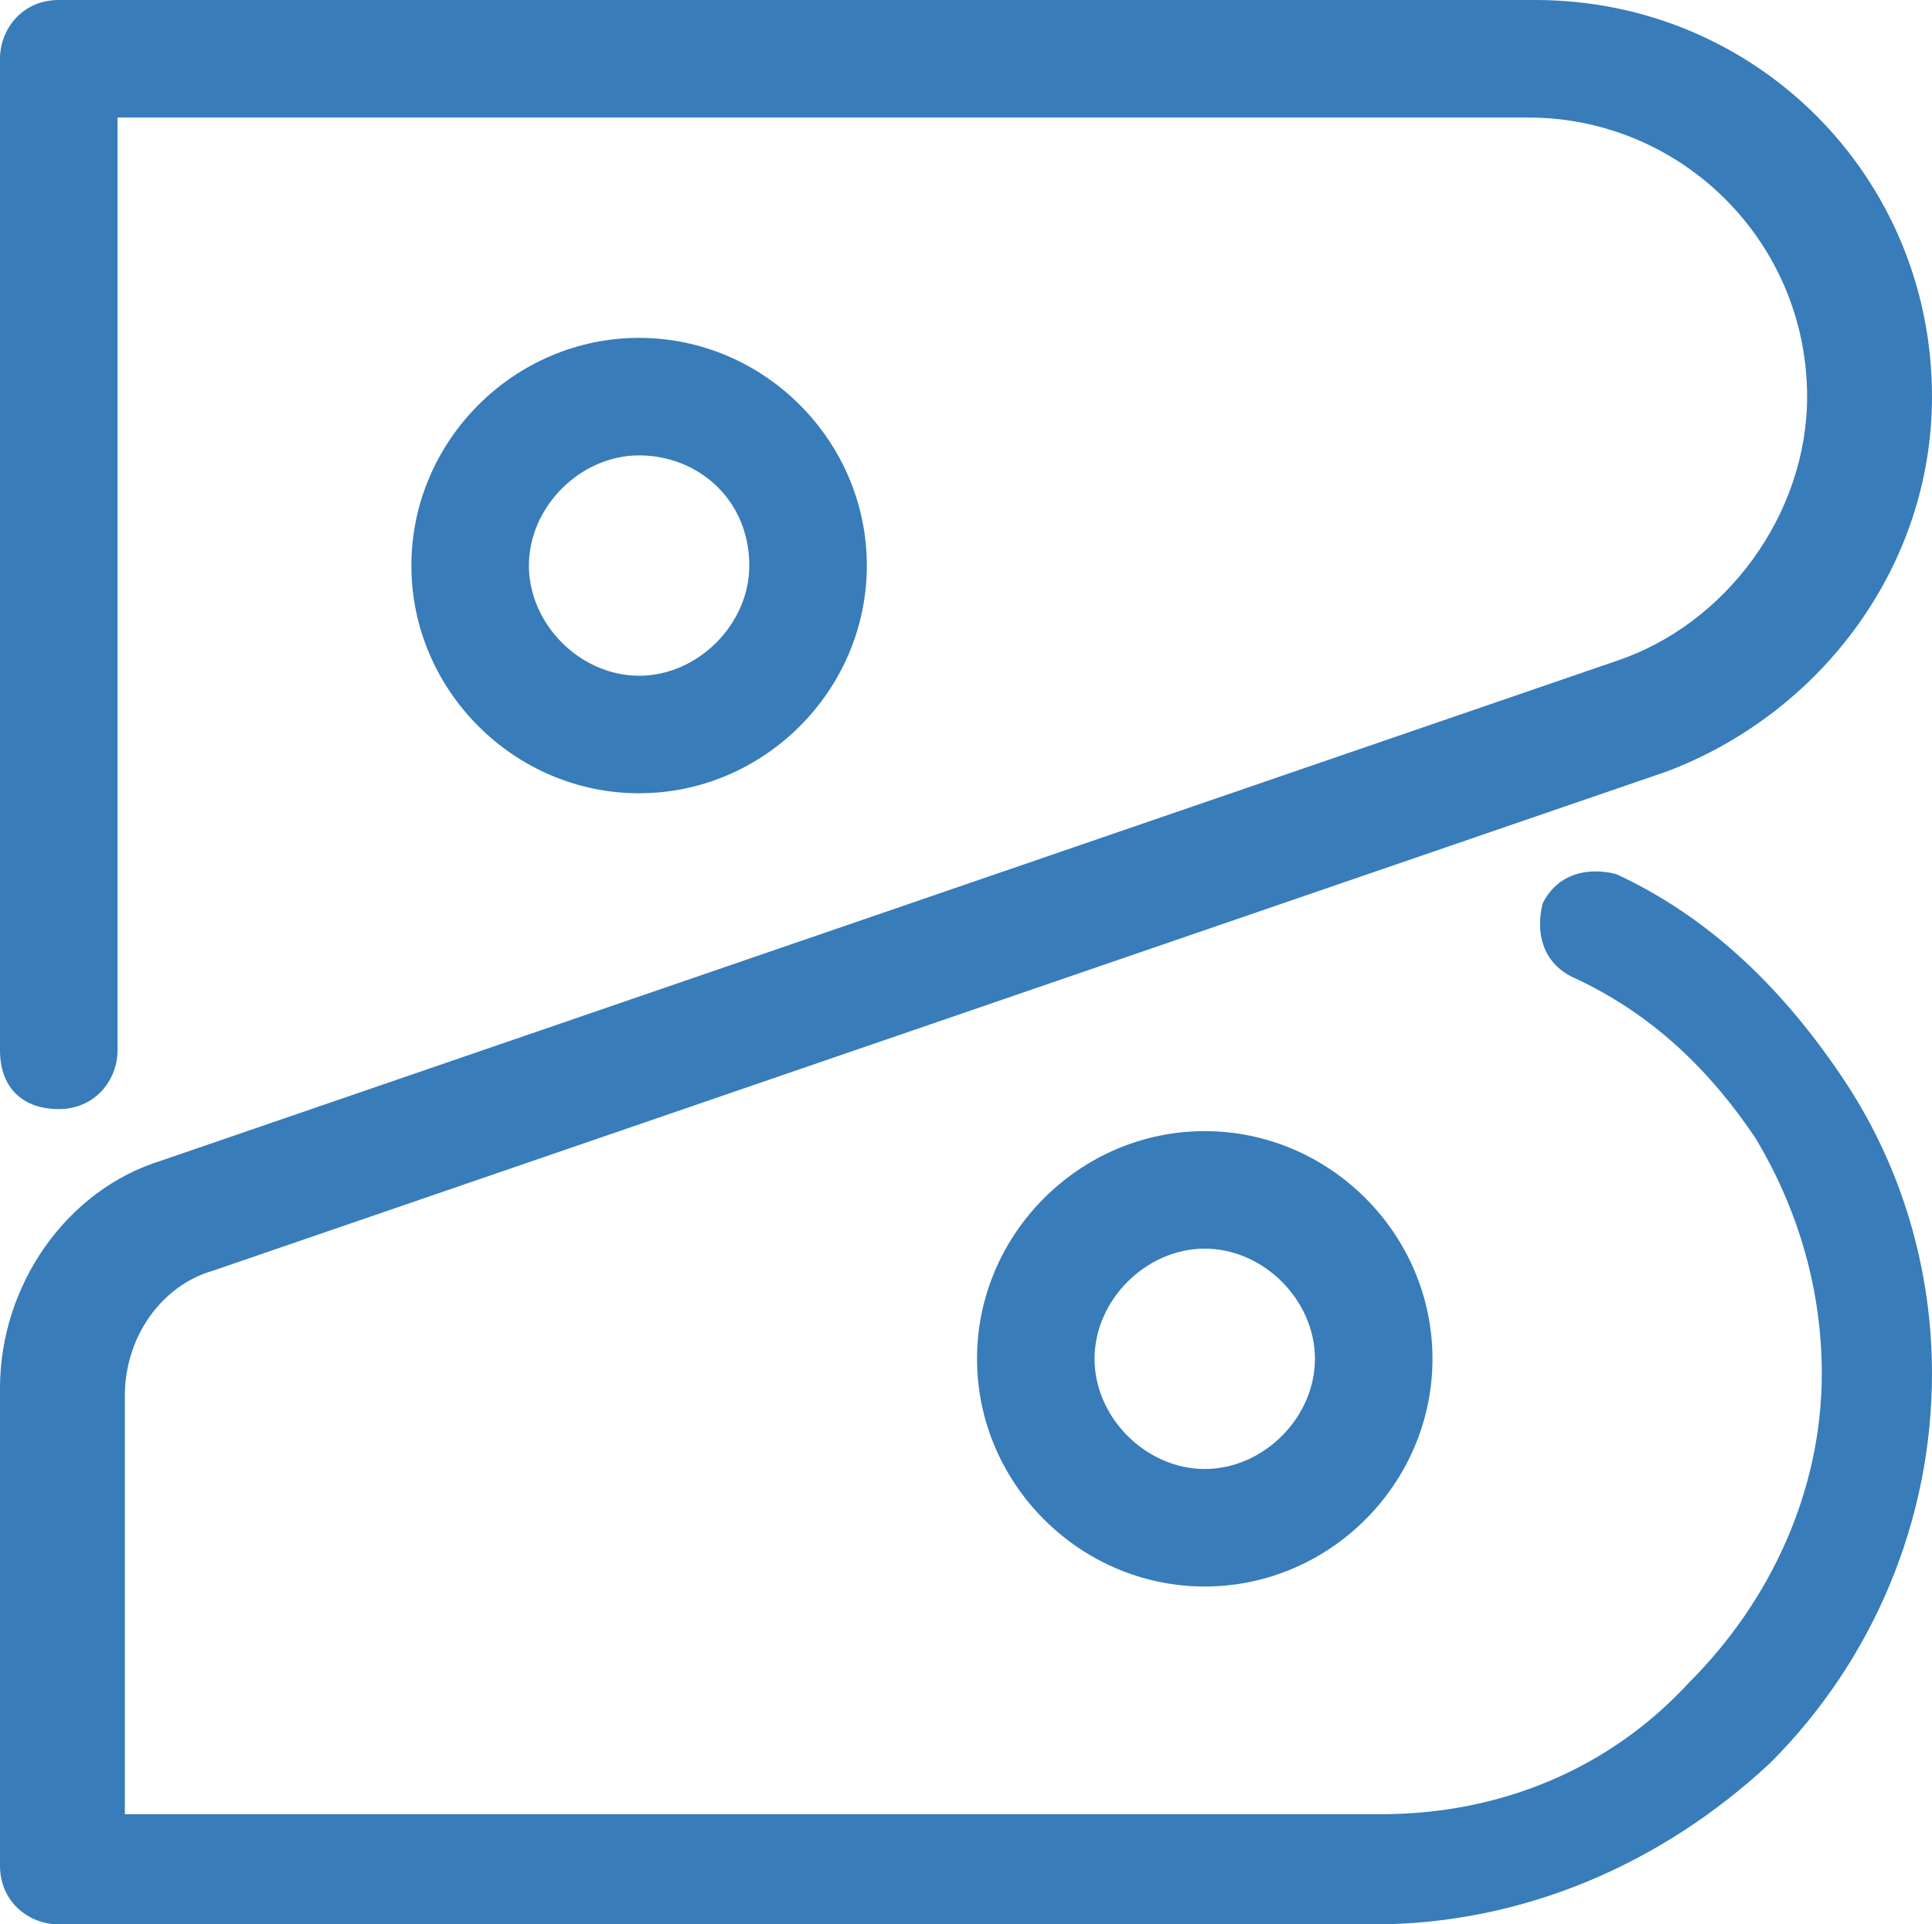 <?xml version="1.0" encoding="UTF-8"?>
<svg id="Layer_2" data-name="Layer 2" xmlns="http://www.w3.org/2000/svg" viewBox="0 0 26.3 26.2">
  <defs>
    <style>
      .cls-1 {
        fill: #226eb3;
      }

      .cls-2 {
        opacity: .9;
      }
    </style>
  </defs>
  <g id="Layer_1-2" data-name="Layer 1">
    <g>
      <g class="cls-2">
        <path class="cls-1" d="M18.7,26.2H.8C.4,26.2,0,25.9,0,25.4v-6.5C0,17.5,.9,16.2,2.2,15.8l19.8-6.8c1.5-.5,2.6-2,2.6-3.6,0-2.1-1.7-3.8-3.8-3.8H1.6V14.3c0,.4-.3,.8-.8,.8s-.8-.3-.8-.8V.8C0,.4,.3,0,.8,0H20.9c3,0,5.4,2.4,5.4,5.4,0,2.3-1.5,4.3-3.6,5.1L2.9,17.3c-.7,.2-1.2,.9-1.2,1.7v5.7H18.8c1.6,0,3.1-.6,4.2-1.8,1.1-1.1,1.8-2.6,1.8-4.2,0-1.1-.3-2.2-.9-3.2-.6-.9-1.4-1.7-2.5-2.2-.4-.2-.5-.6-.4-1,.2-.4,.6-.5,1-.4,1.3,.6,2.3,1.6,3.1,2.8s1.2,2.6,1.2,4c0,2-.8,3.9-2.2,5.3-1.5,1.4-3.4,2.2-5.4,2.2Z"/>
      </g>
      <g class="cls-2">
        <path class="cls-1" d="M8.7,10.8c-1.7,0-3.1-1.4-3.1-3.1s1.4-3.1,3.1-3.1,3.1,1.4,3.1,3.1c0,1.7-1.4,3.1-3.1,3.1Zm0-4.6c-.8,0-1.5,.7-1.5,1.5s.7,1.5,1.5,1.5,1.5-.7,1.5-1.5c0-.9-.7-1.5-1.5-1.5Z"/>
      </g>
      <g class="cls-2">
        <path class="cls-1" d="M16.4,21.6c-1.7,0-3.1-1.4-3.1-3.1s1.4-3.1,3.1-3.1,3.1,1.4,3.1,3.1-1.4,3.1-3.1,3.1Zm0-4.6c-.8,0-1.5,.7-1.5,1.5s.7,1.5,1.5,1.5,1.5-.7,1.5-1.5-.7-1.5-1.5-1.5Z"/>
      </g>
    </g>
  </g>
</svg>
